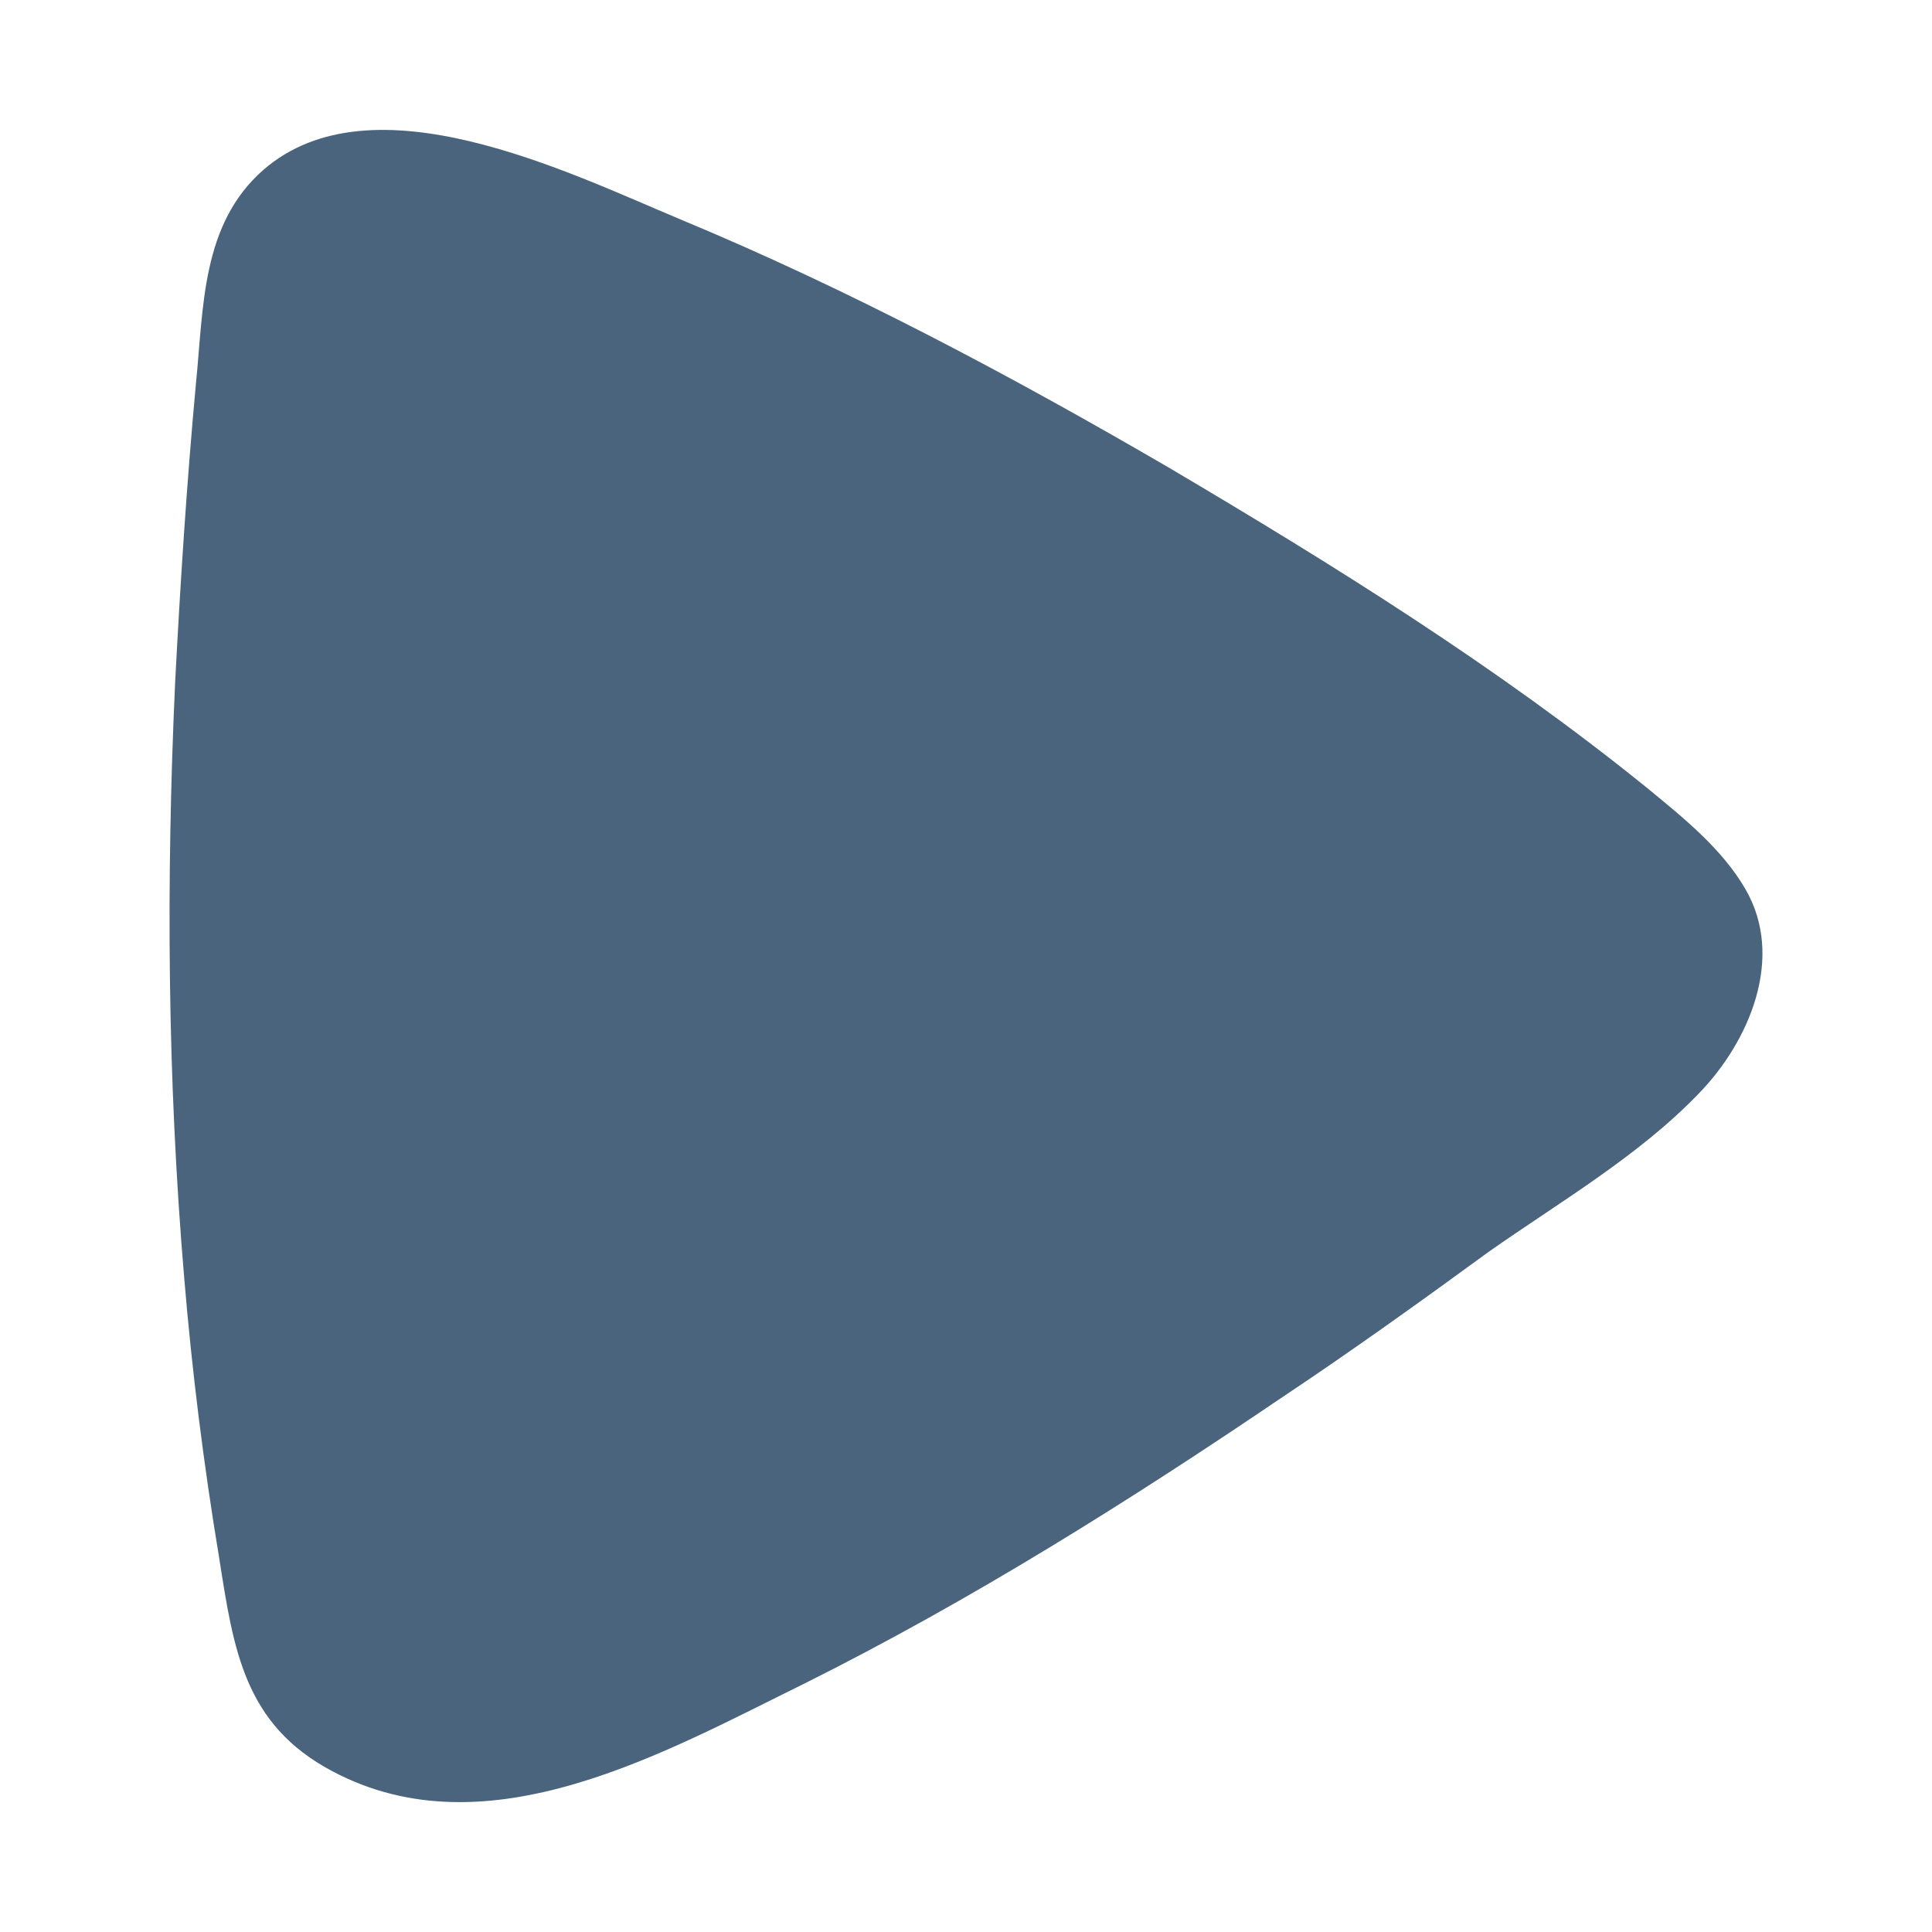 <?xml version="1.0" encoding="UTF-8"?><svg id="Layer_1" xmlns="http://www.w3.org/2000/svg" width="40" height="40" viewBox="0 0 40 40"><defs><style>.cls-1{fill:#49647c;}</style></defs><path class="cls-1" d="M35.166,22.645c-1.236,1.289-2.901,2.257-4.352,3.278-1.397,1.021-2.821,2.042-4.272,3.009-3.17,2.149-6.421,4.191-9.859,5.91-2.902,1.424-6.582,3.546-9.806,1.827-1.827-.967-2.042-2.525-2.338-4.406-.322-1.934-.564-3.869-.725-5.803-.349-4.111-.376-8.221-.188-12.331.108-2.069.241-4.137.43-6.179.161-1.585.108-3.304,1.397-4.433,2.257-1.961,6.313.054,8.624,1.021,3.493,1.451,6.824,3.224,10.101,5.131,3.412,2.015,6.824,4.137,9.913,6.636.752.618,1.558,1.263,2.042,2.096.833,1.424.081,3.17-.967,4.245Z"/></svg>
